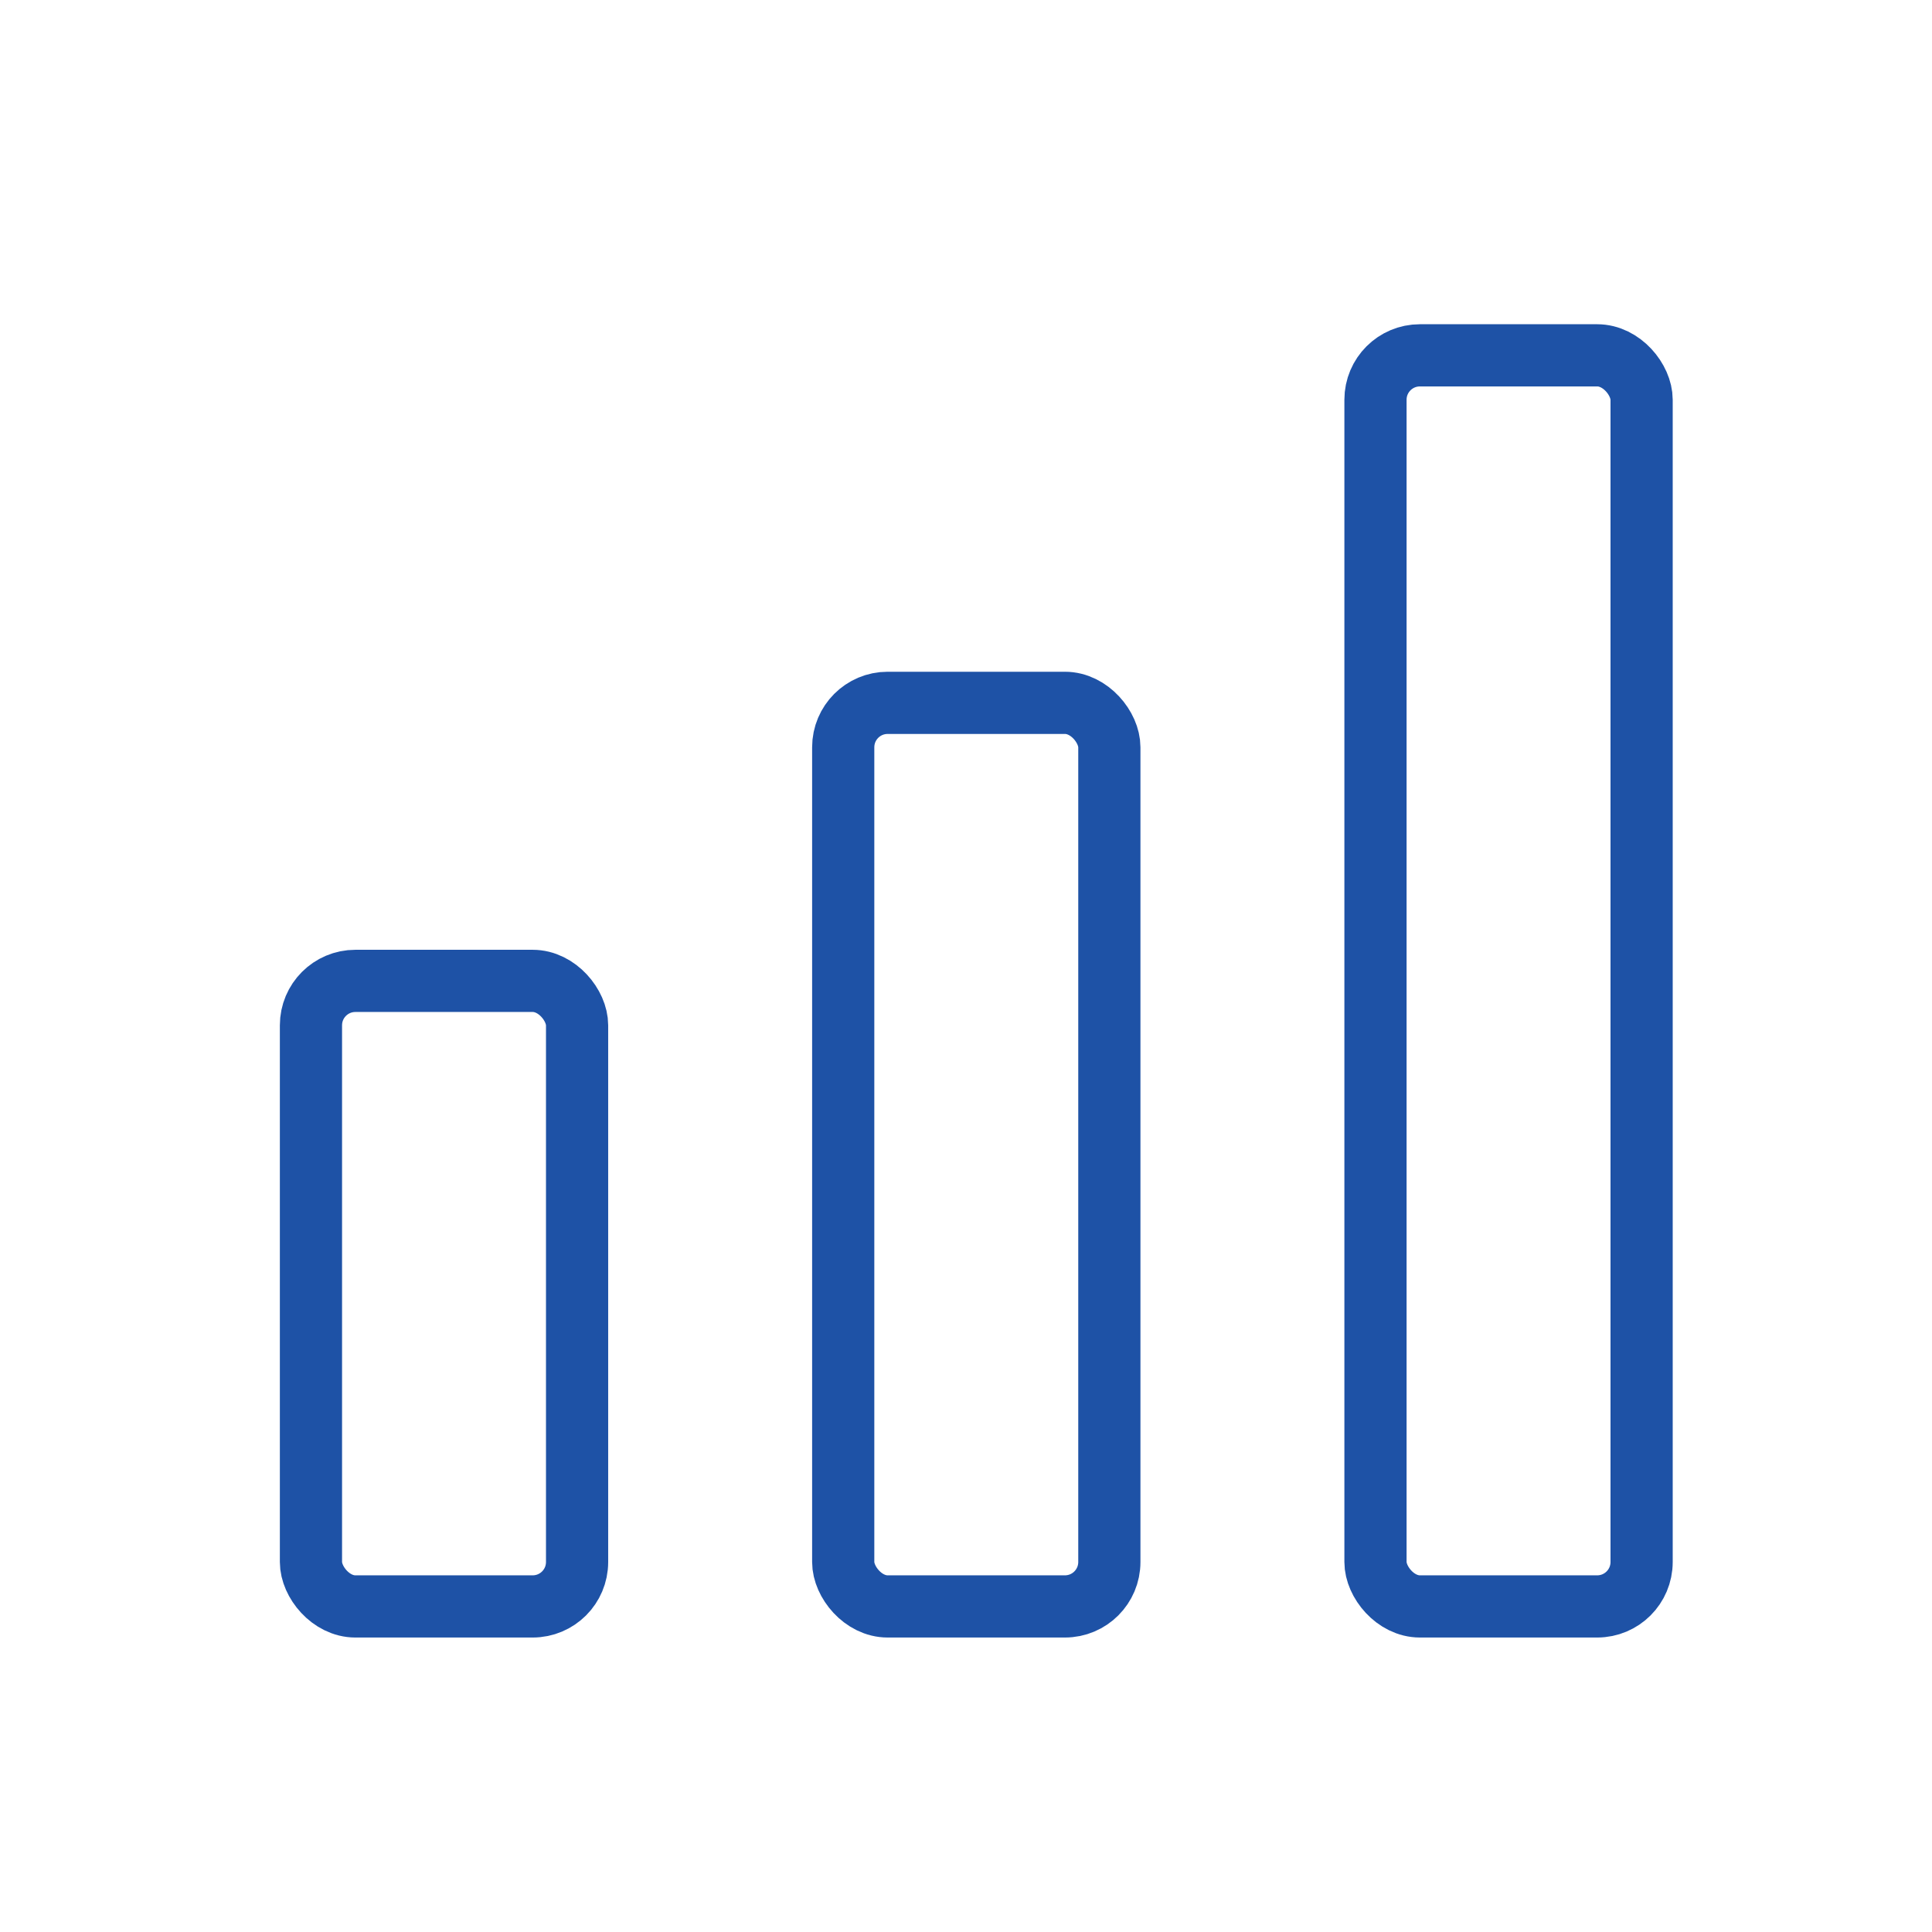 <svg xmlns="http://www.w3.org/2000/svg" xmlns:xlink="http://www.w3.org/1999/xlink" width="43.492" height="43.492" viewBox="0 0 43.492 43.492"><defs><clipPath id="a"><rect width="43.492" height="43.492" fill="#fff" stroke="#707070" stroke-width="1"/></clipPath></defs><g transform="translate(3.334 0.82)"><g transform="translate(-3.334 -0.82)" clip-path="url(#a)"><g transform="translate(5 4.708)"><g transform="translate(2 2.291)"><rect width="5.991" height="14.082" rx="1" transform="translate(0 15.082)" fill="none" stroke="#1e52a6" stroke-linecap="round" stroke-linejoin="round" stroke-width="1.4"/><rect width="5.991" height="20.341" rx="1" transform="translate(11.982 8.823)" fill="none" stroke="#1e52a6" stroke-linecap="round" stroke-linejoin="round" stroke-width="1.4"/><rect width="5.991" height="28.164" rx="1" transform="translate(23.964 1)" fill="none" stroke="#1e52a6" stroke-linecap="round" stroke-linejoin="round" stroke-width="1.4"/></g></g></g></g></svg>